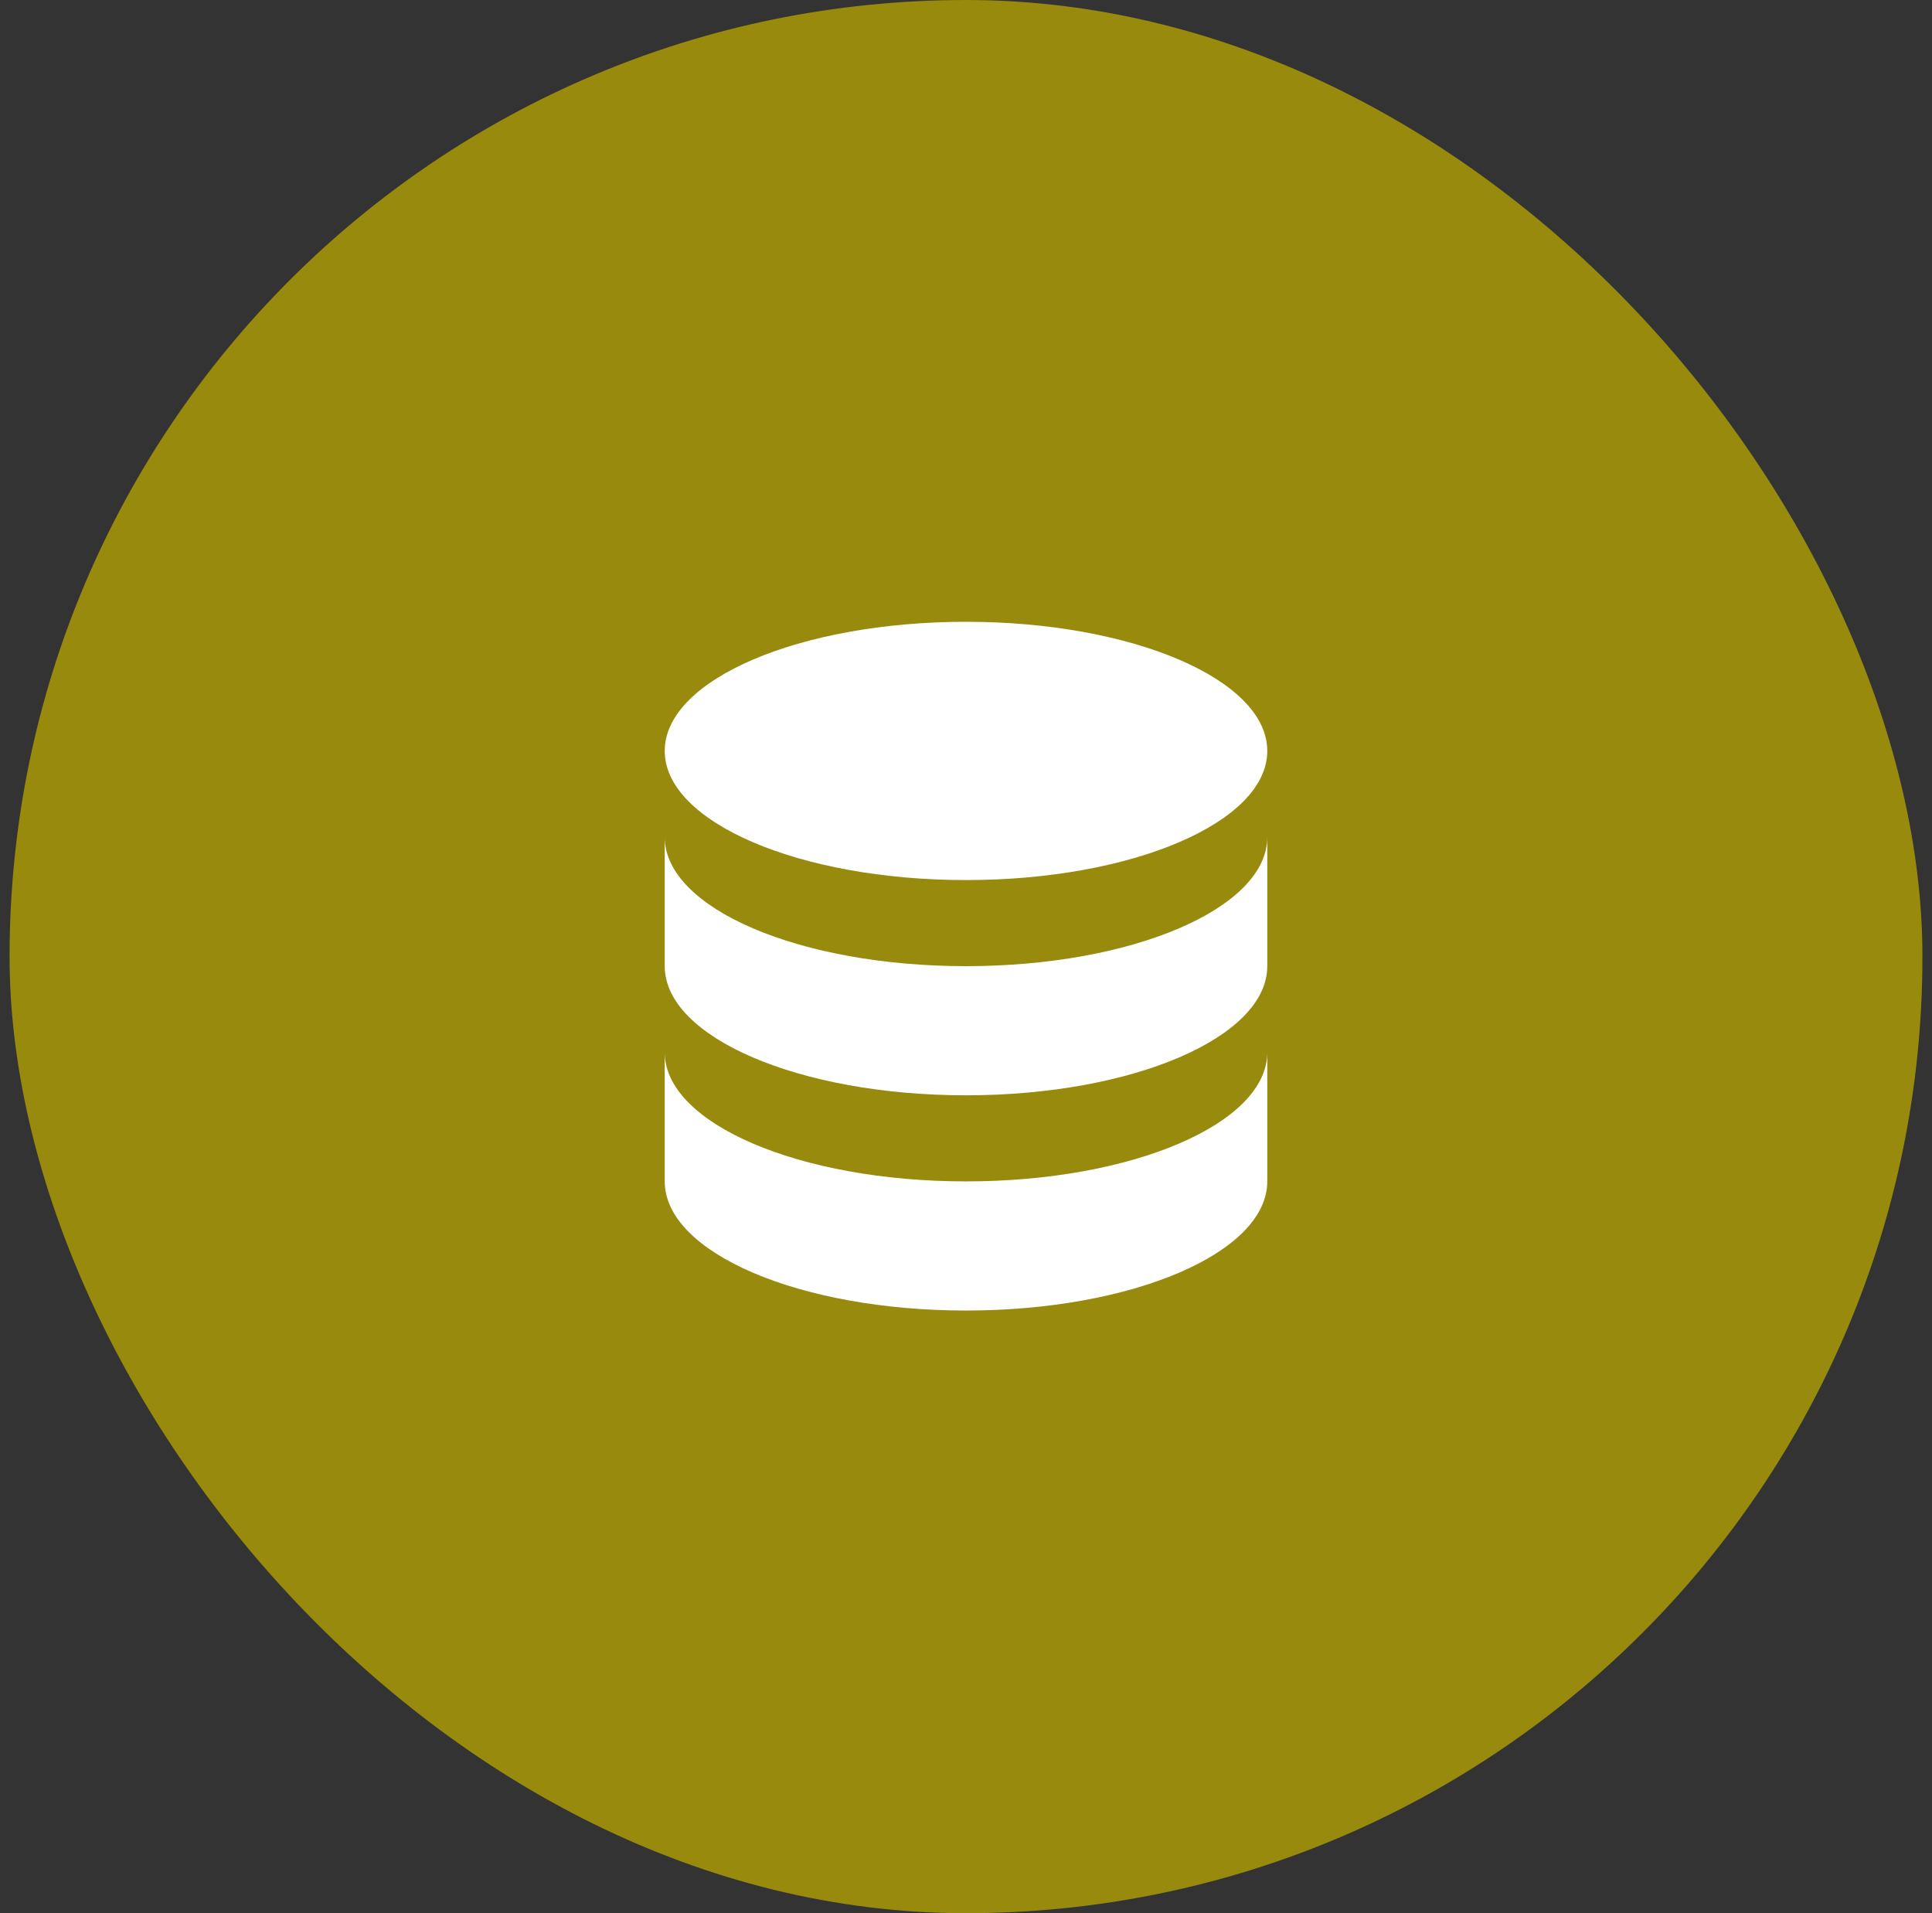 <svg width="101" height="100" viewBox="0 0 101 100" fill="none" xmlns="http://www.w3.org/2000/svg">
<rect x="0" y="0" width="101" height="100" fill="#333333" stroke="none"/>
<rect x="0.5" width="100" height="100" rx="50" fill="#988A0C"/>
<path d="M34.75 55V61.75C34.75 65.478 41.801 68.5 50.5 68.5C59.199 68.5 66.25 65.478 66.25 61.75V55C66.25 58.728 59.199 61.75 50.5 61.75C41.801 61.75 34.75 58.728 34.75 55Z" fill="white"/>
<path d="M34.75 43.75V50.5C34.75 54.228 41.801 57.25 50.5 57.25C59.199 57.25 66.25 54.228 66.25 50.5V43.75C66.25 47.478 59.199 50.5 50.5 50.5C41.801 50.5 34.75 47.478 34.75 43.75Z" fill="white"/>
<path d="M66.25 39.25C66.25 42.978 59.199 46 50.5 46C41.801 46 34.75 42.978 34.75 39.25C34.75 35.522 41.801 32.5 50.5 32.5C59.199 32.5 66.25 35.522 66.25 39.25Z" fill="white"/>
</svg>
